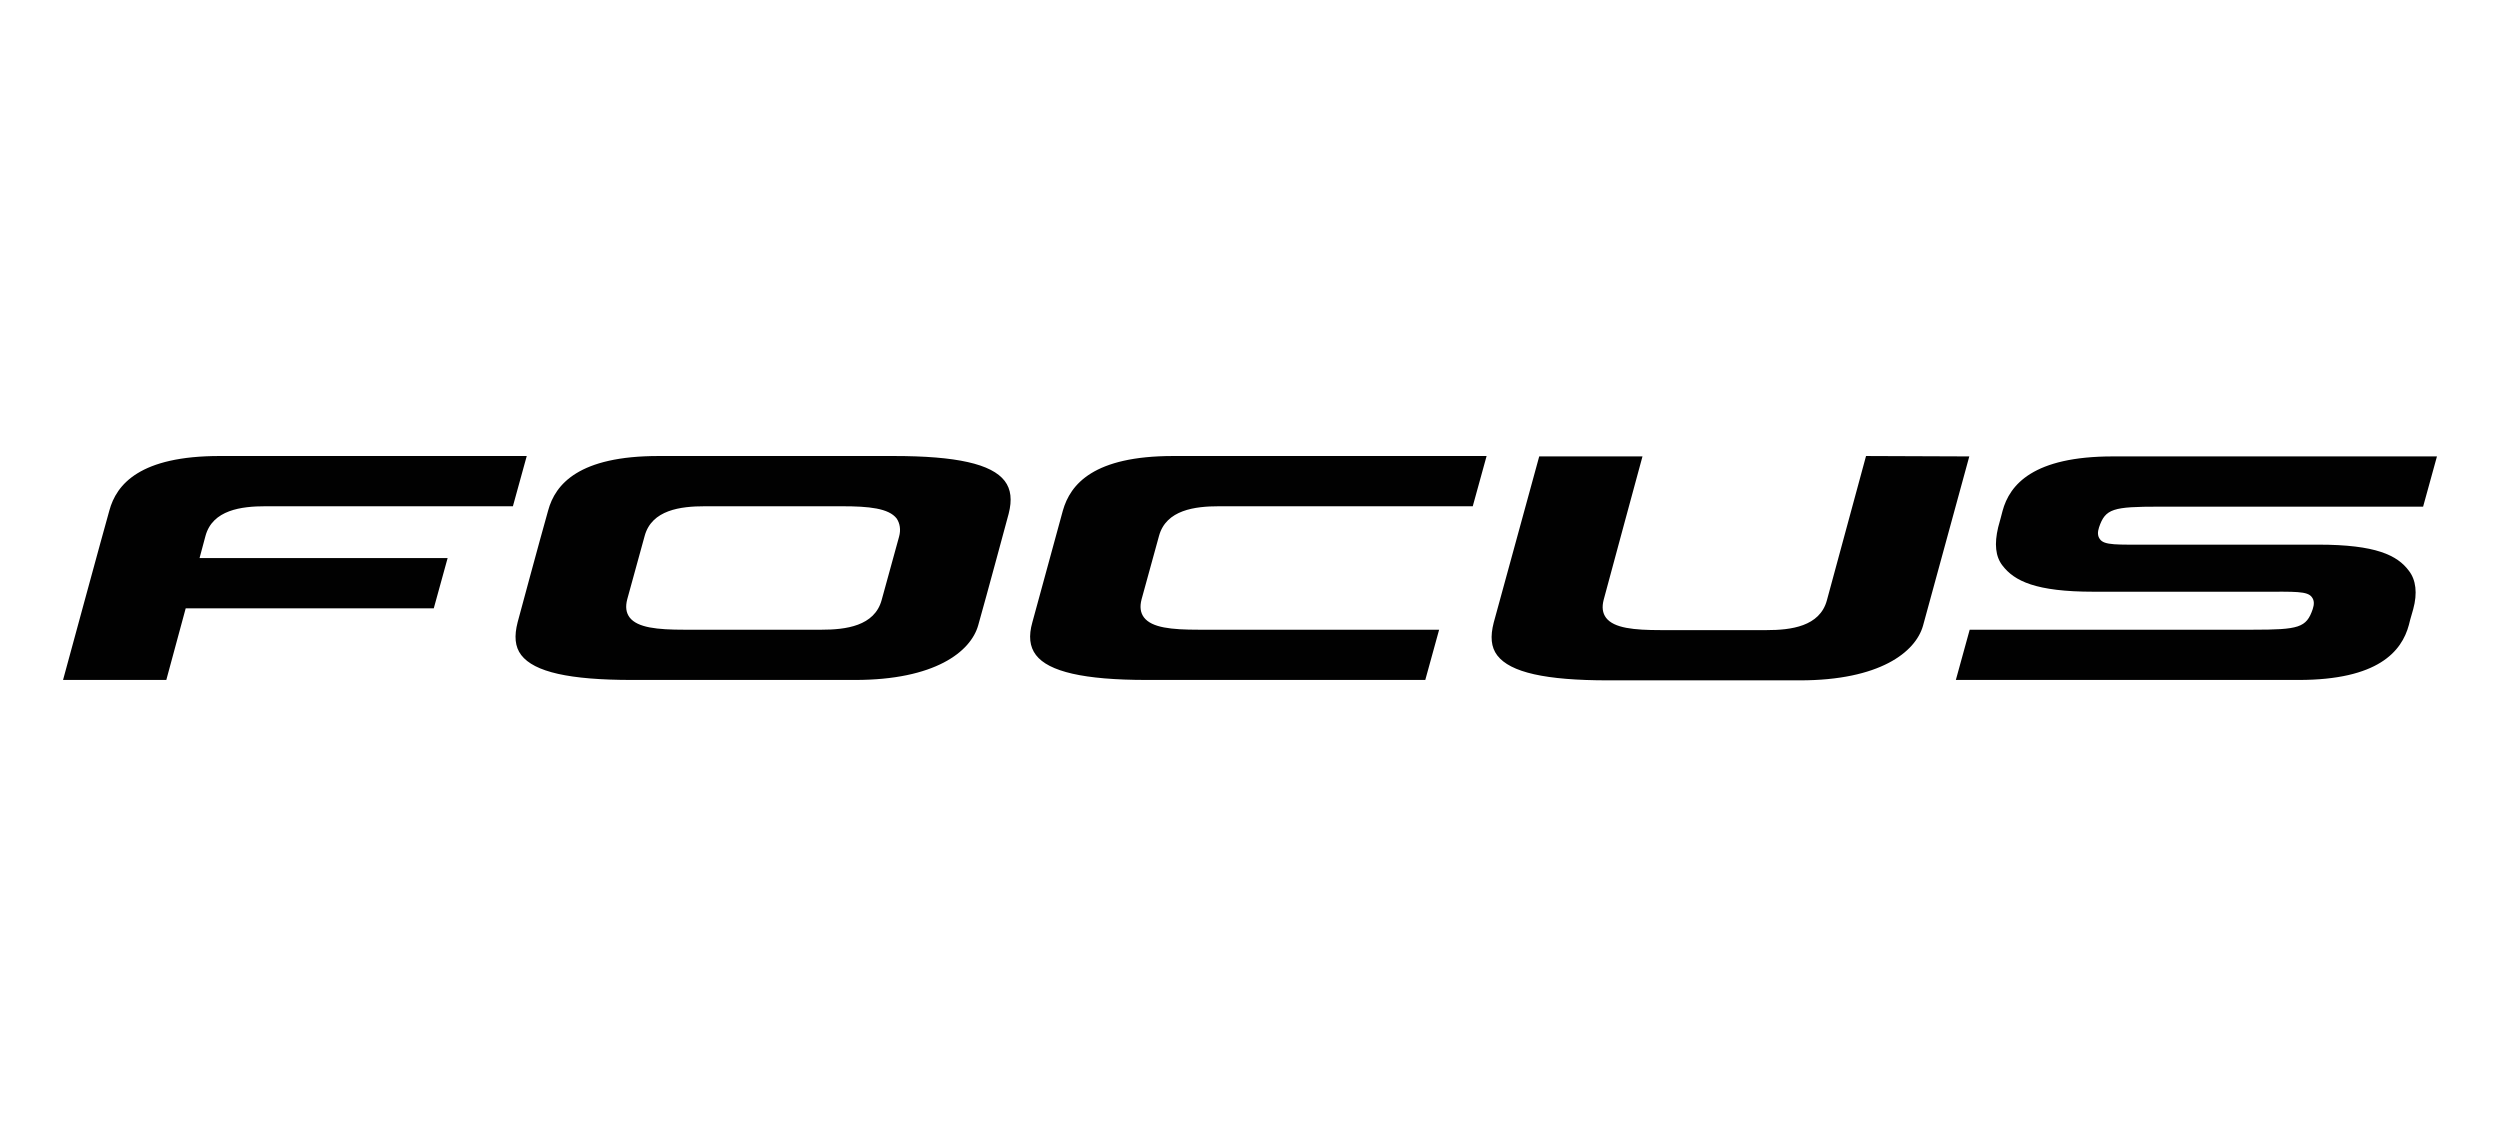 <svg viewBox="0 0 440 200" height="200" width="440" data-sanitized-data-name="Einzelne Zeichenflächen" data-name="Einzelne Zeichenflächen" id="a" xmlns="http://www.w3.org/2000/svg">
  <path fill="#010101" d="m408.014,95.857h-29.664c-5.78,0-8.008.139-8.774-.975-.418-.557-.418-1.253-.139-2.089,1.114-3.273,2.437-3.621,10.584-3.621h46.446l2.437-8.844h-57.031c-13.997,0-18.175,4.944-19.428,9.61-.139.627-.418,1.532-.766,2.855-.696,2.925-.487,5.153.766,6.755,2.089,2.716,5.849,4.596,16.016,4.596h29.664c5.78,0,8.008-.139,8.774.975.418.557.418,1.253.139,2.089-1.114,3.273-2.437,3.621-10.584,3.621h-49.789l-2.437,8.844h60.304c13.997,0,18.175-5.014,19.428-9.679.139-.627.209-.836.766-2.785.766-2.785.487-5.153-.766-6.755-2.019-2.716-5.78-4.596-15.946-4.596M29.27,119.672l3.412-12.604h43.661l2.437-8.844h-43.661l1.045-3.9c1.253-4.596,6.337-5.223,10.584-5.223h43.522l2.437-8.844h-54.037c-13.997,0-18.175,4.944-19.428,9.61-.766,2.646-8.147,29.804-8.147,29.804h18.175v0Zm299.151-39.413l-6.894,25.417c-1.253,4.596-6.337,5.223-10.584,5.223h-18.662c-4.735,0-8.217-.348-9.61-2.159-.627-.836-.766-1.88-.418-3.203.487-1.88,6.824-25.208,6.824-25.208h-18.175l-8.008,29.247c-.627,2.437-.487,4.317.627,5.78,2.298,2.994,8.495,4.387,19.498,4.387h33.773c13.997,0,20.333-4.944,21.656-9.61.766-2.785,8.147-29.804,8.147-29.804l-18.175-.07h0Zm-170.187,14.205l-3.064,11.142c-1.253,4.596-6.337,5.223-10.584,5.223h-24.163c-4.735,0-8.217-.348-9.61-2.159-.627-.836-.766-1.88-.418-3.203l3.064-11.142c1.253-4.596,6.337-5.223,10.584-5.223h24.163c4.735,0,8.217.348,9.61,2.159.557.836.766,1.95.418,3.203m18.592-9.819c-2.298-2.994-8.495-4.387-19.498-4.387h-41.433c-13.997,0-18.175,4.944-19.428,9.61-1.462,5.153-5.362,19.637-5.362,19.637-.627,2.437-.487,4.317.627,5.78,2.298,2.994,8.495,4.387,19.498,4.387h39.274c13.997,0,20.333-4.944,21.656-9.61,1.462-5.153,5.362-19.637,5.362-19.637.627-2.437.418-4.317-.696-5.78m74.022,35.026h-49.023c-11.072,0-17.269-1.462-19.498-4.387-1.114-1.462-1.323-3.342-.627-5.78,0,0,3.969-14.484,5.362-19.637,1.323-4.666,5.431-9.61,19.428-9.61h55.151l-2.437,8.844h-44.636c-4.248,0-9.331.627-10.584,5.223l-3.064,11.142c-.348,1.323-.209,2.368.418,3.203,1.393,1.811,4.805,2.159,9.61,2.159h42.338l-2.437,8.844Z" data-sanitized-data-name="Focus" data-name="Focus" id="d"></path>
</svg>
